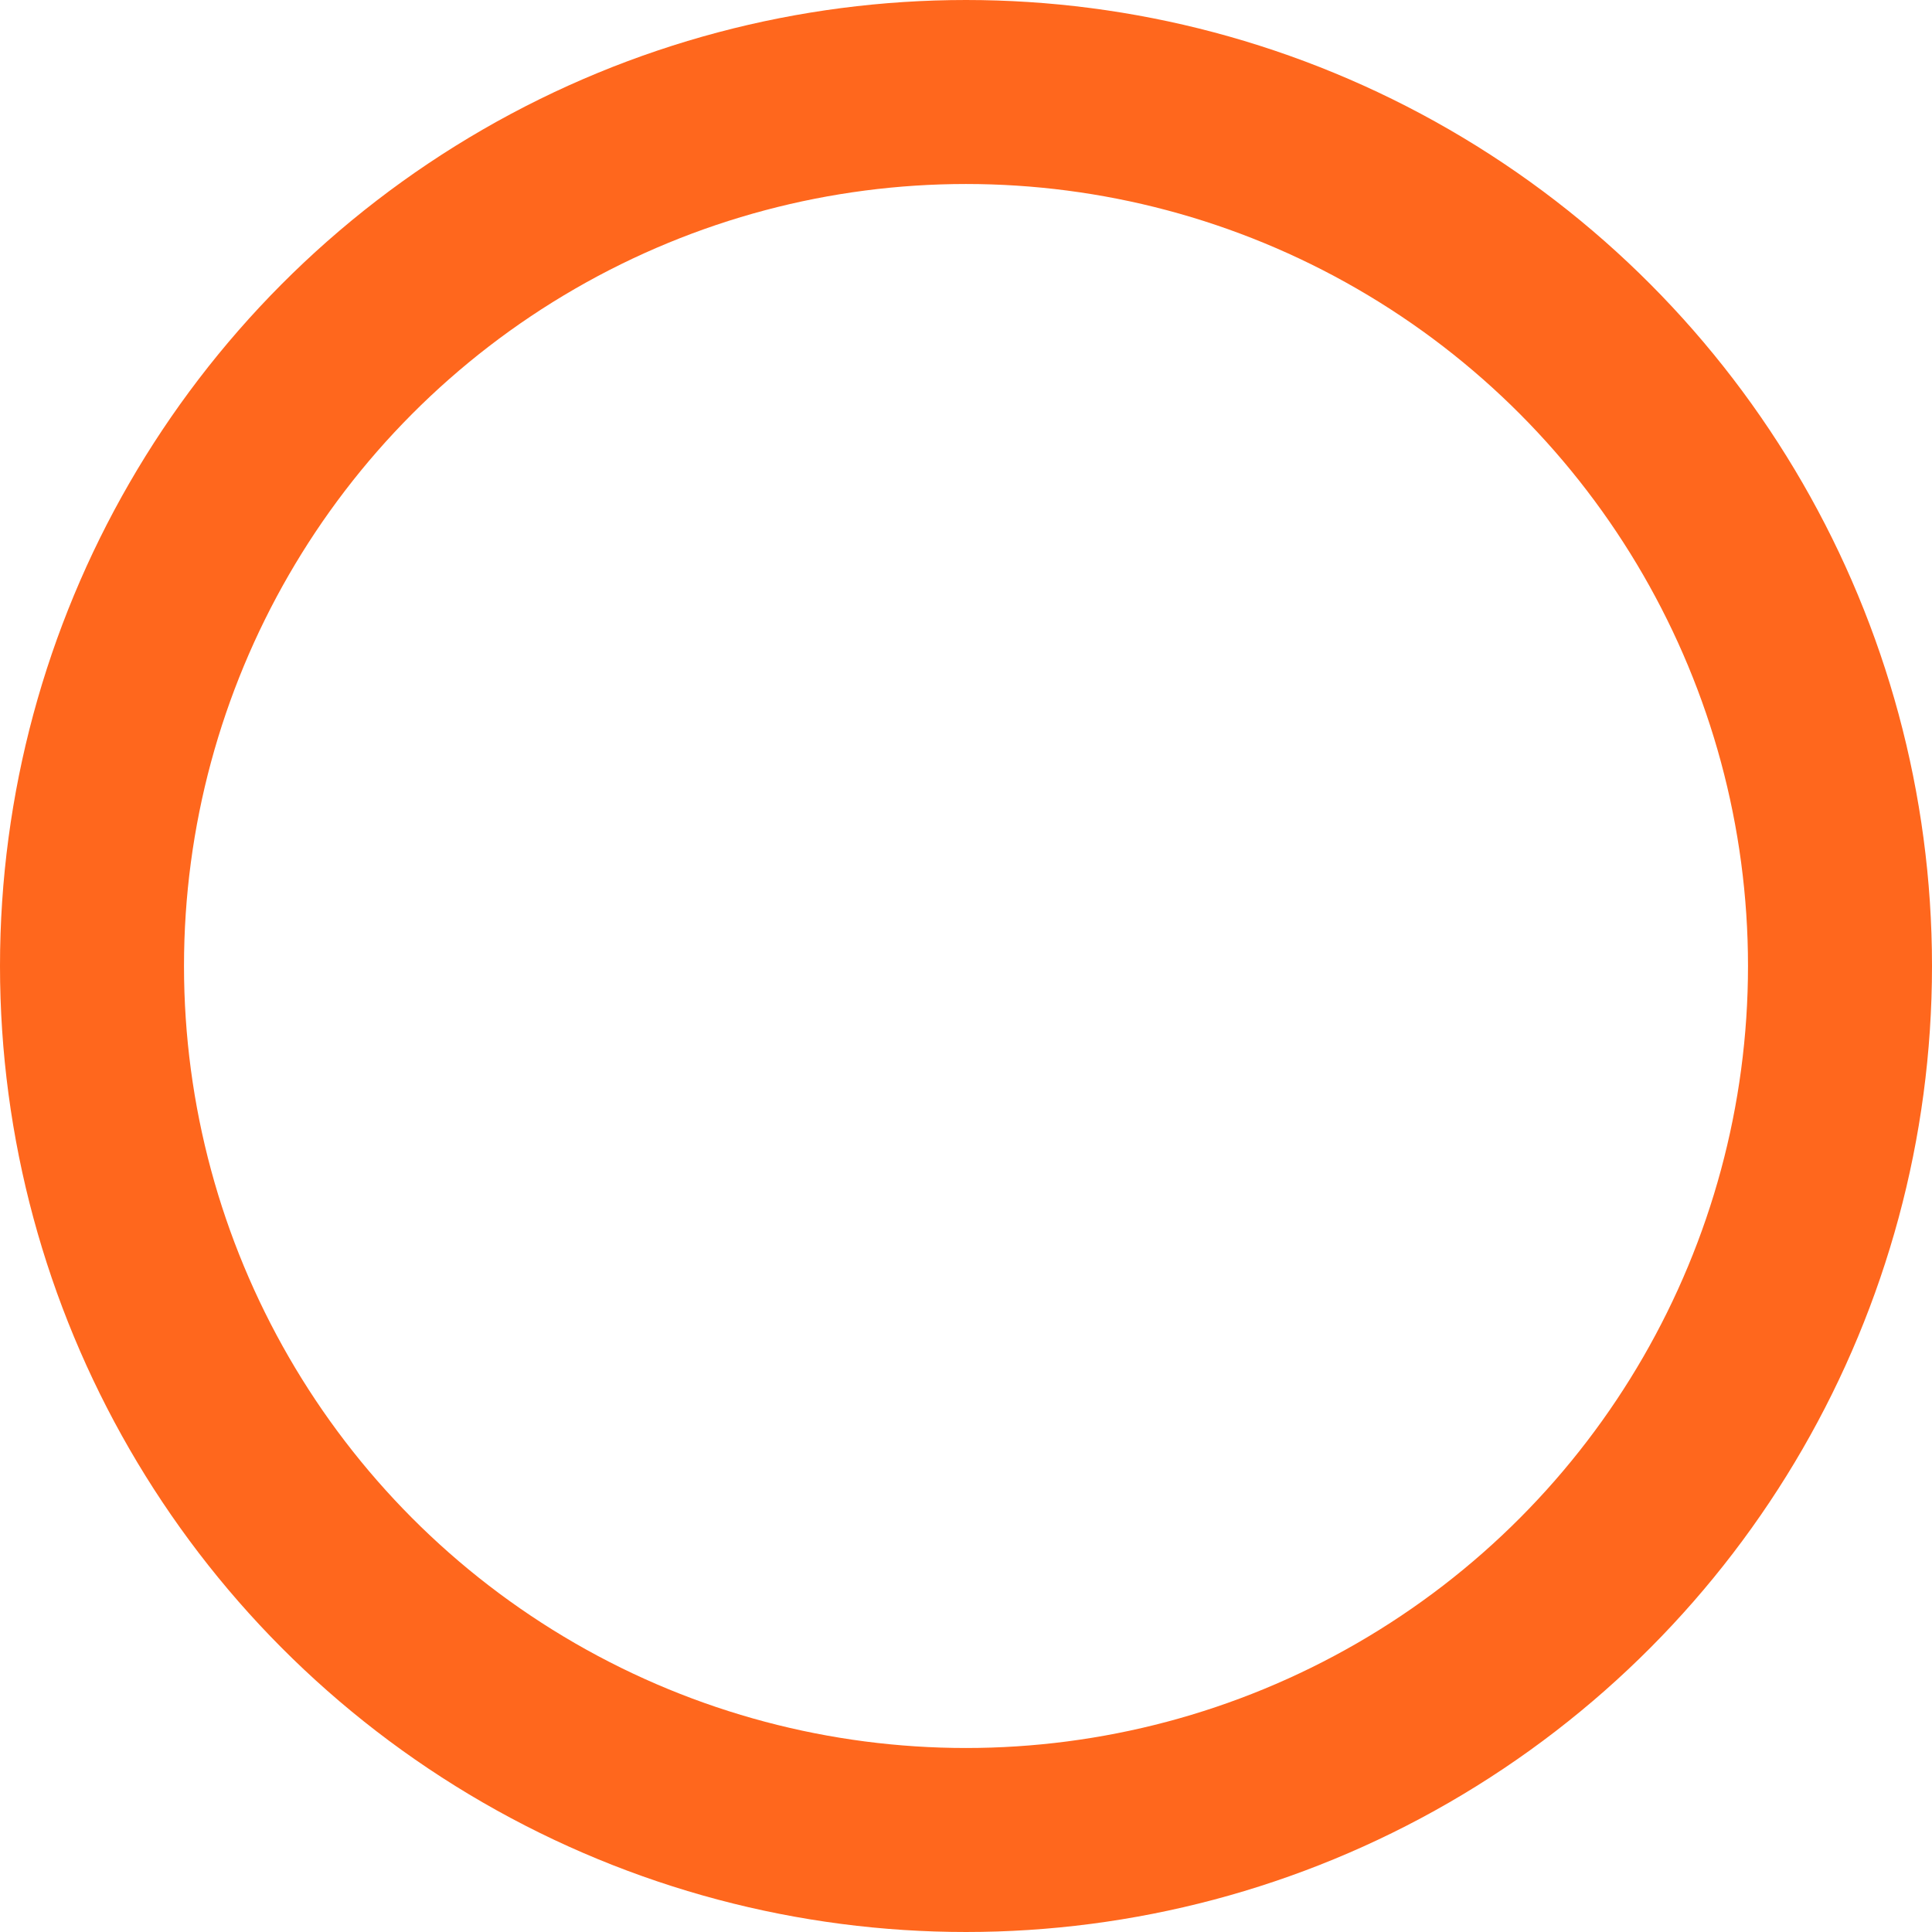 <?xml version="1.0" encoding="UTF-8"?> <svg xmlns="http://www.w3.org/2000/svg" viewBox="0 0 21 21"><defs><style>.cls-1{fill:none;stroke:#ff671d;stroke-miterlimit:10;stroke-width:2px;}</style></defs><title>redonda-off</title><g id="Capa_2" data-name="Capa 2"><g id="Capa_1-2" data-name="Capa 1"><circle class="cls-1" cx="10.5" cy="10.5" r="9.5"></circle></g></g></svg> 